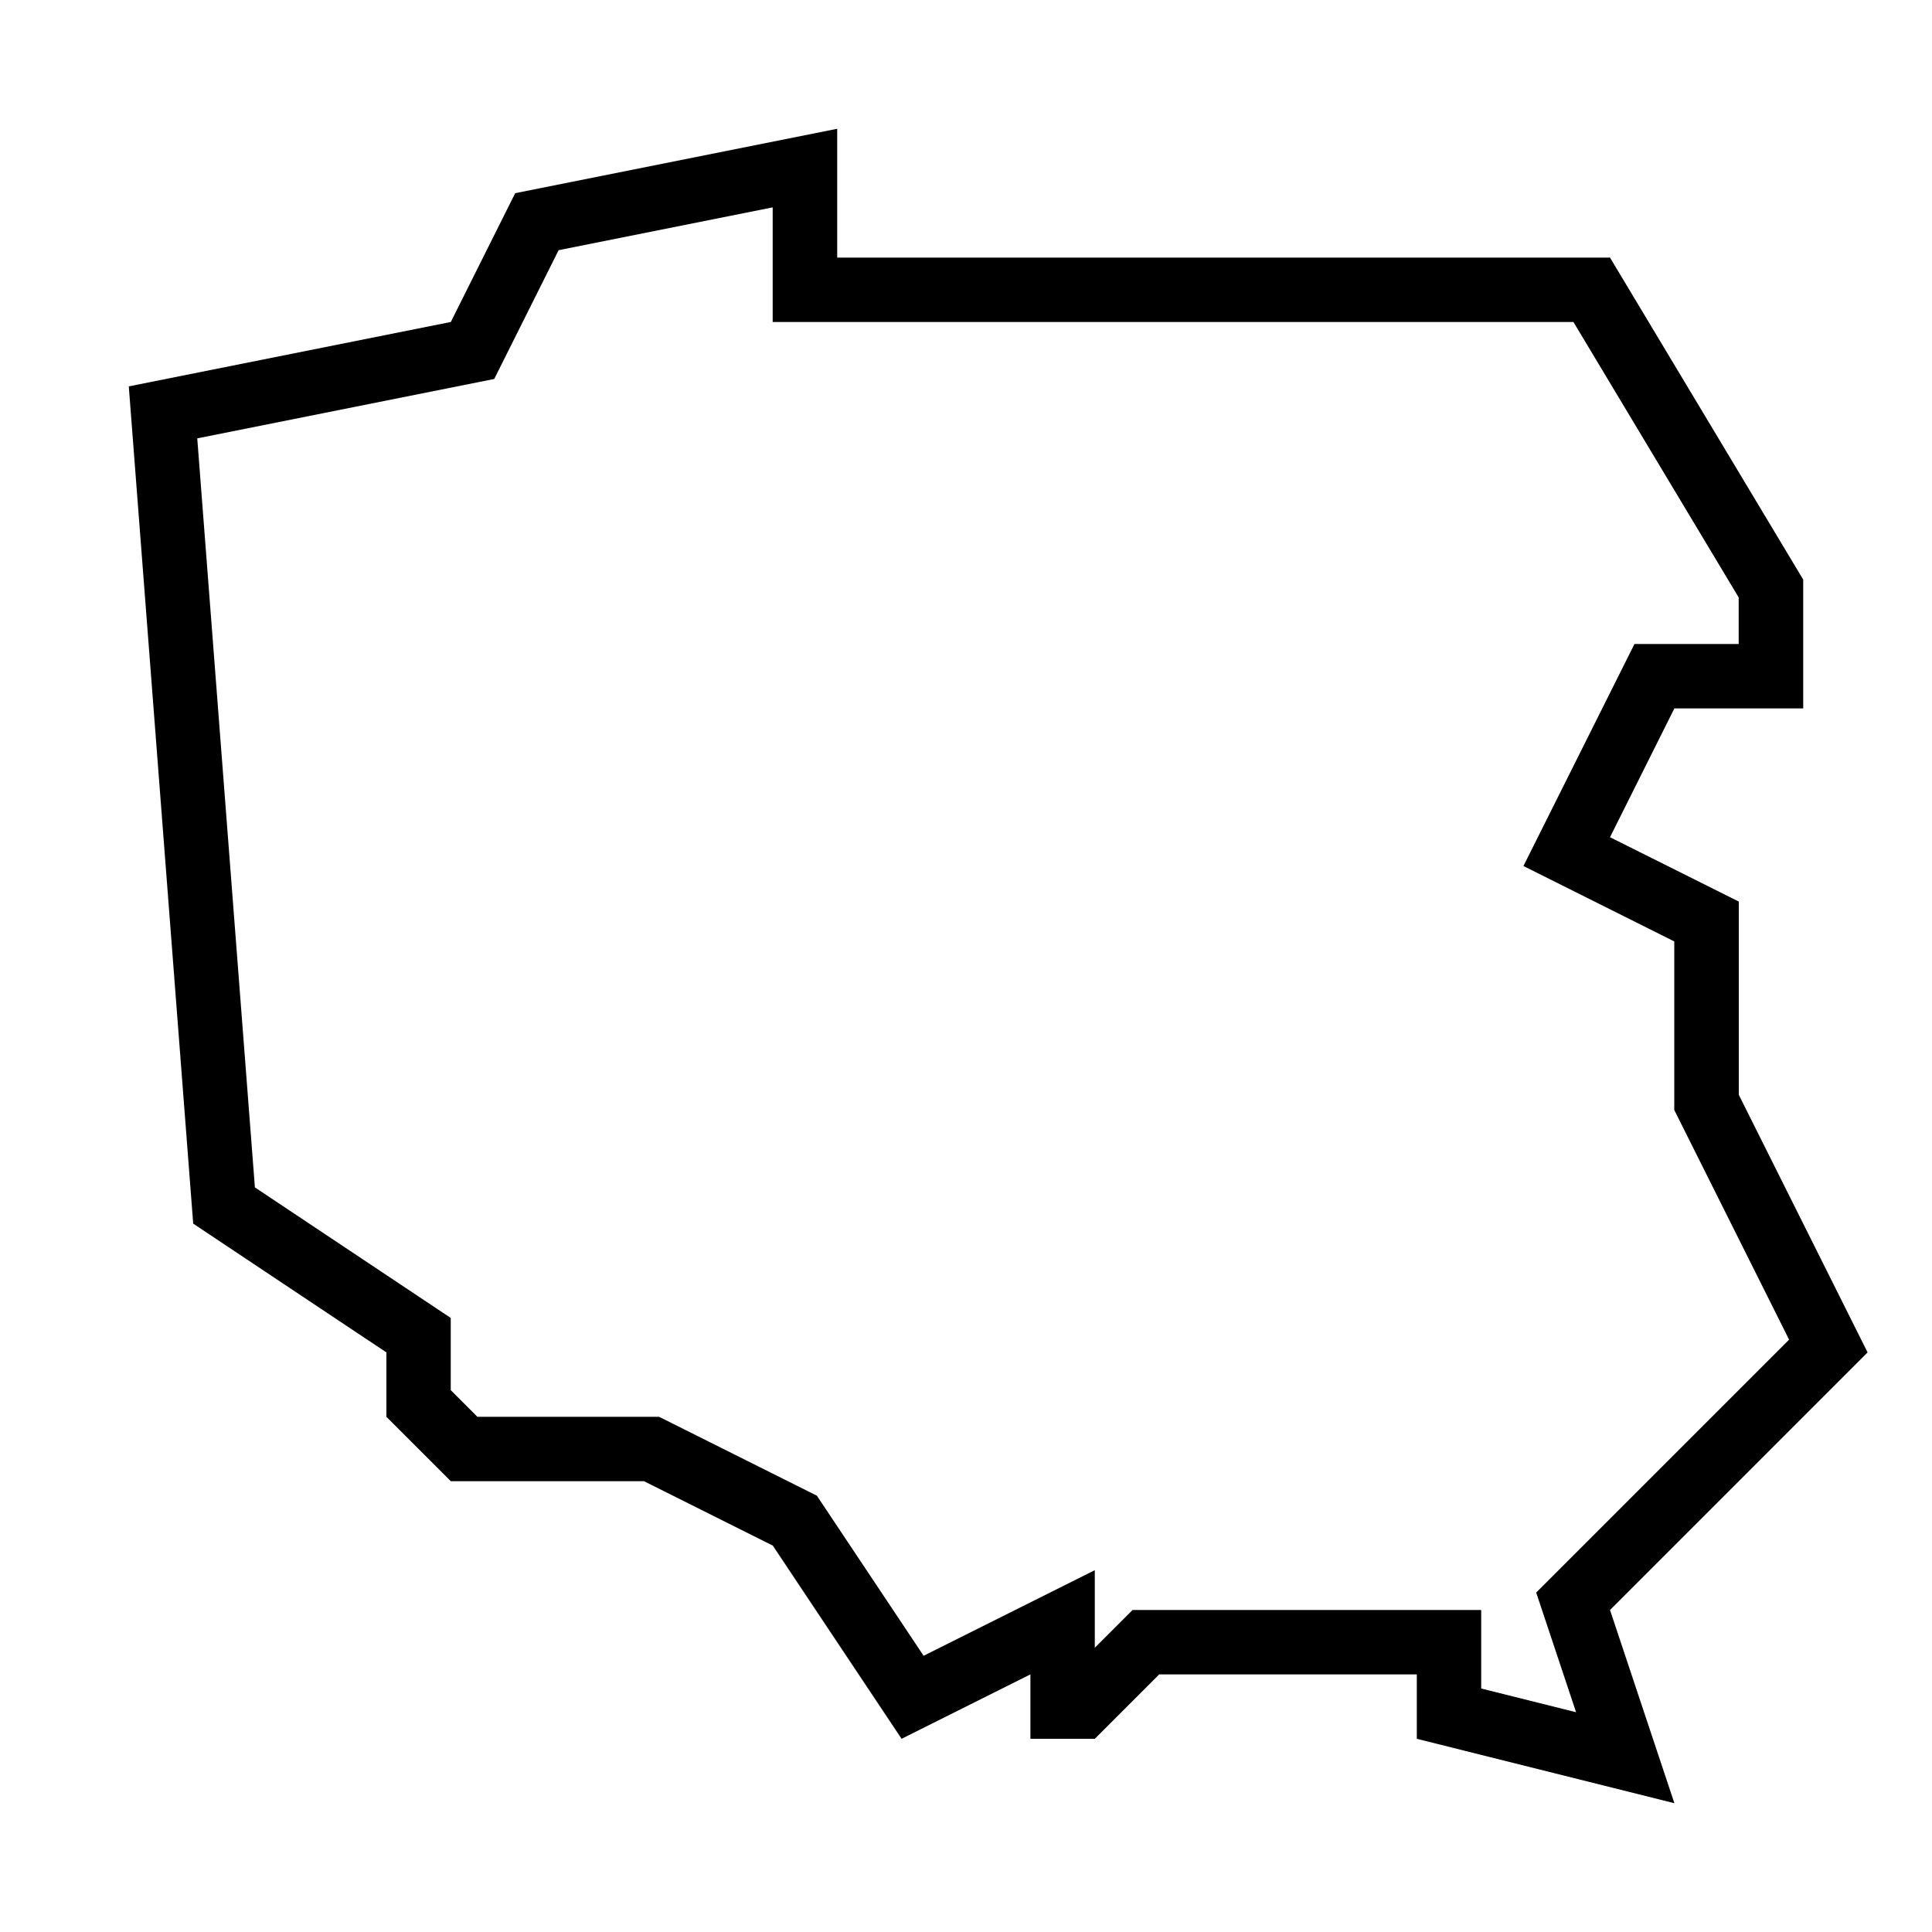 <svg width="62" height="62" viewBox="0 0 62 62" fill="none" xmlns="http://www.w3.org/2000/svg">
<path d="M59.933 43.4L55.8 35.133V28.933L51.667 26.867L53.733 22.733H57.867V18.6L51.667 8.267H26.867V4.133L16.533 6.2L14.467 10.333L4.133 12.4L6.2 39.267L12.4 43.4V45.467L14.467 47.533H20.667L24.8 49.6L28.933 55.8L33.067 53.733V55.8H35.133L37.2 53.733H45.467V55.8L53.733 57.867L51.667 51.667L59.933 43.4ZM47.533 54.186V51.667H36.344L35.133 52.878V50.389L29.64 53.136L26.214 47.998L21.152 45.467H15.32L14.465 44.611V42.294L8.18 38.105L6.33 14.068L15.86 12.162L17.926 8.029L24.796 6.655V10.333H50.493L55.796 19.172V20.667H52.452L48.889 27.791L53.729 30.211V35.621L57.414 42.991L49.298 51.107L50.578 54.947L47.533 54.186Z" fill="black"/>
</svg>
